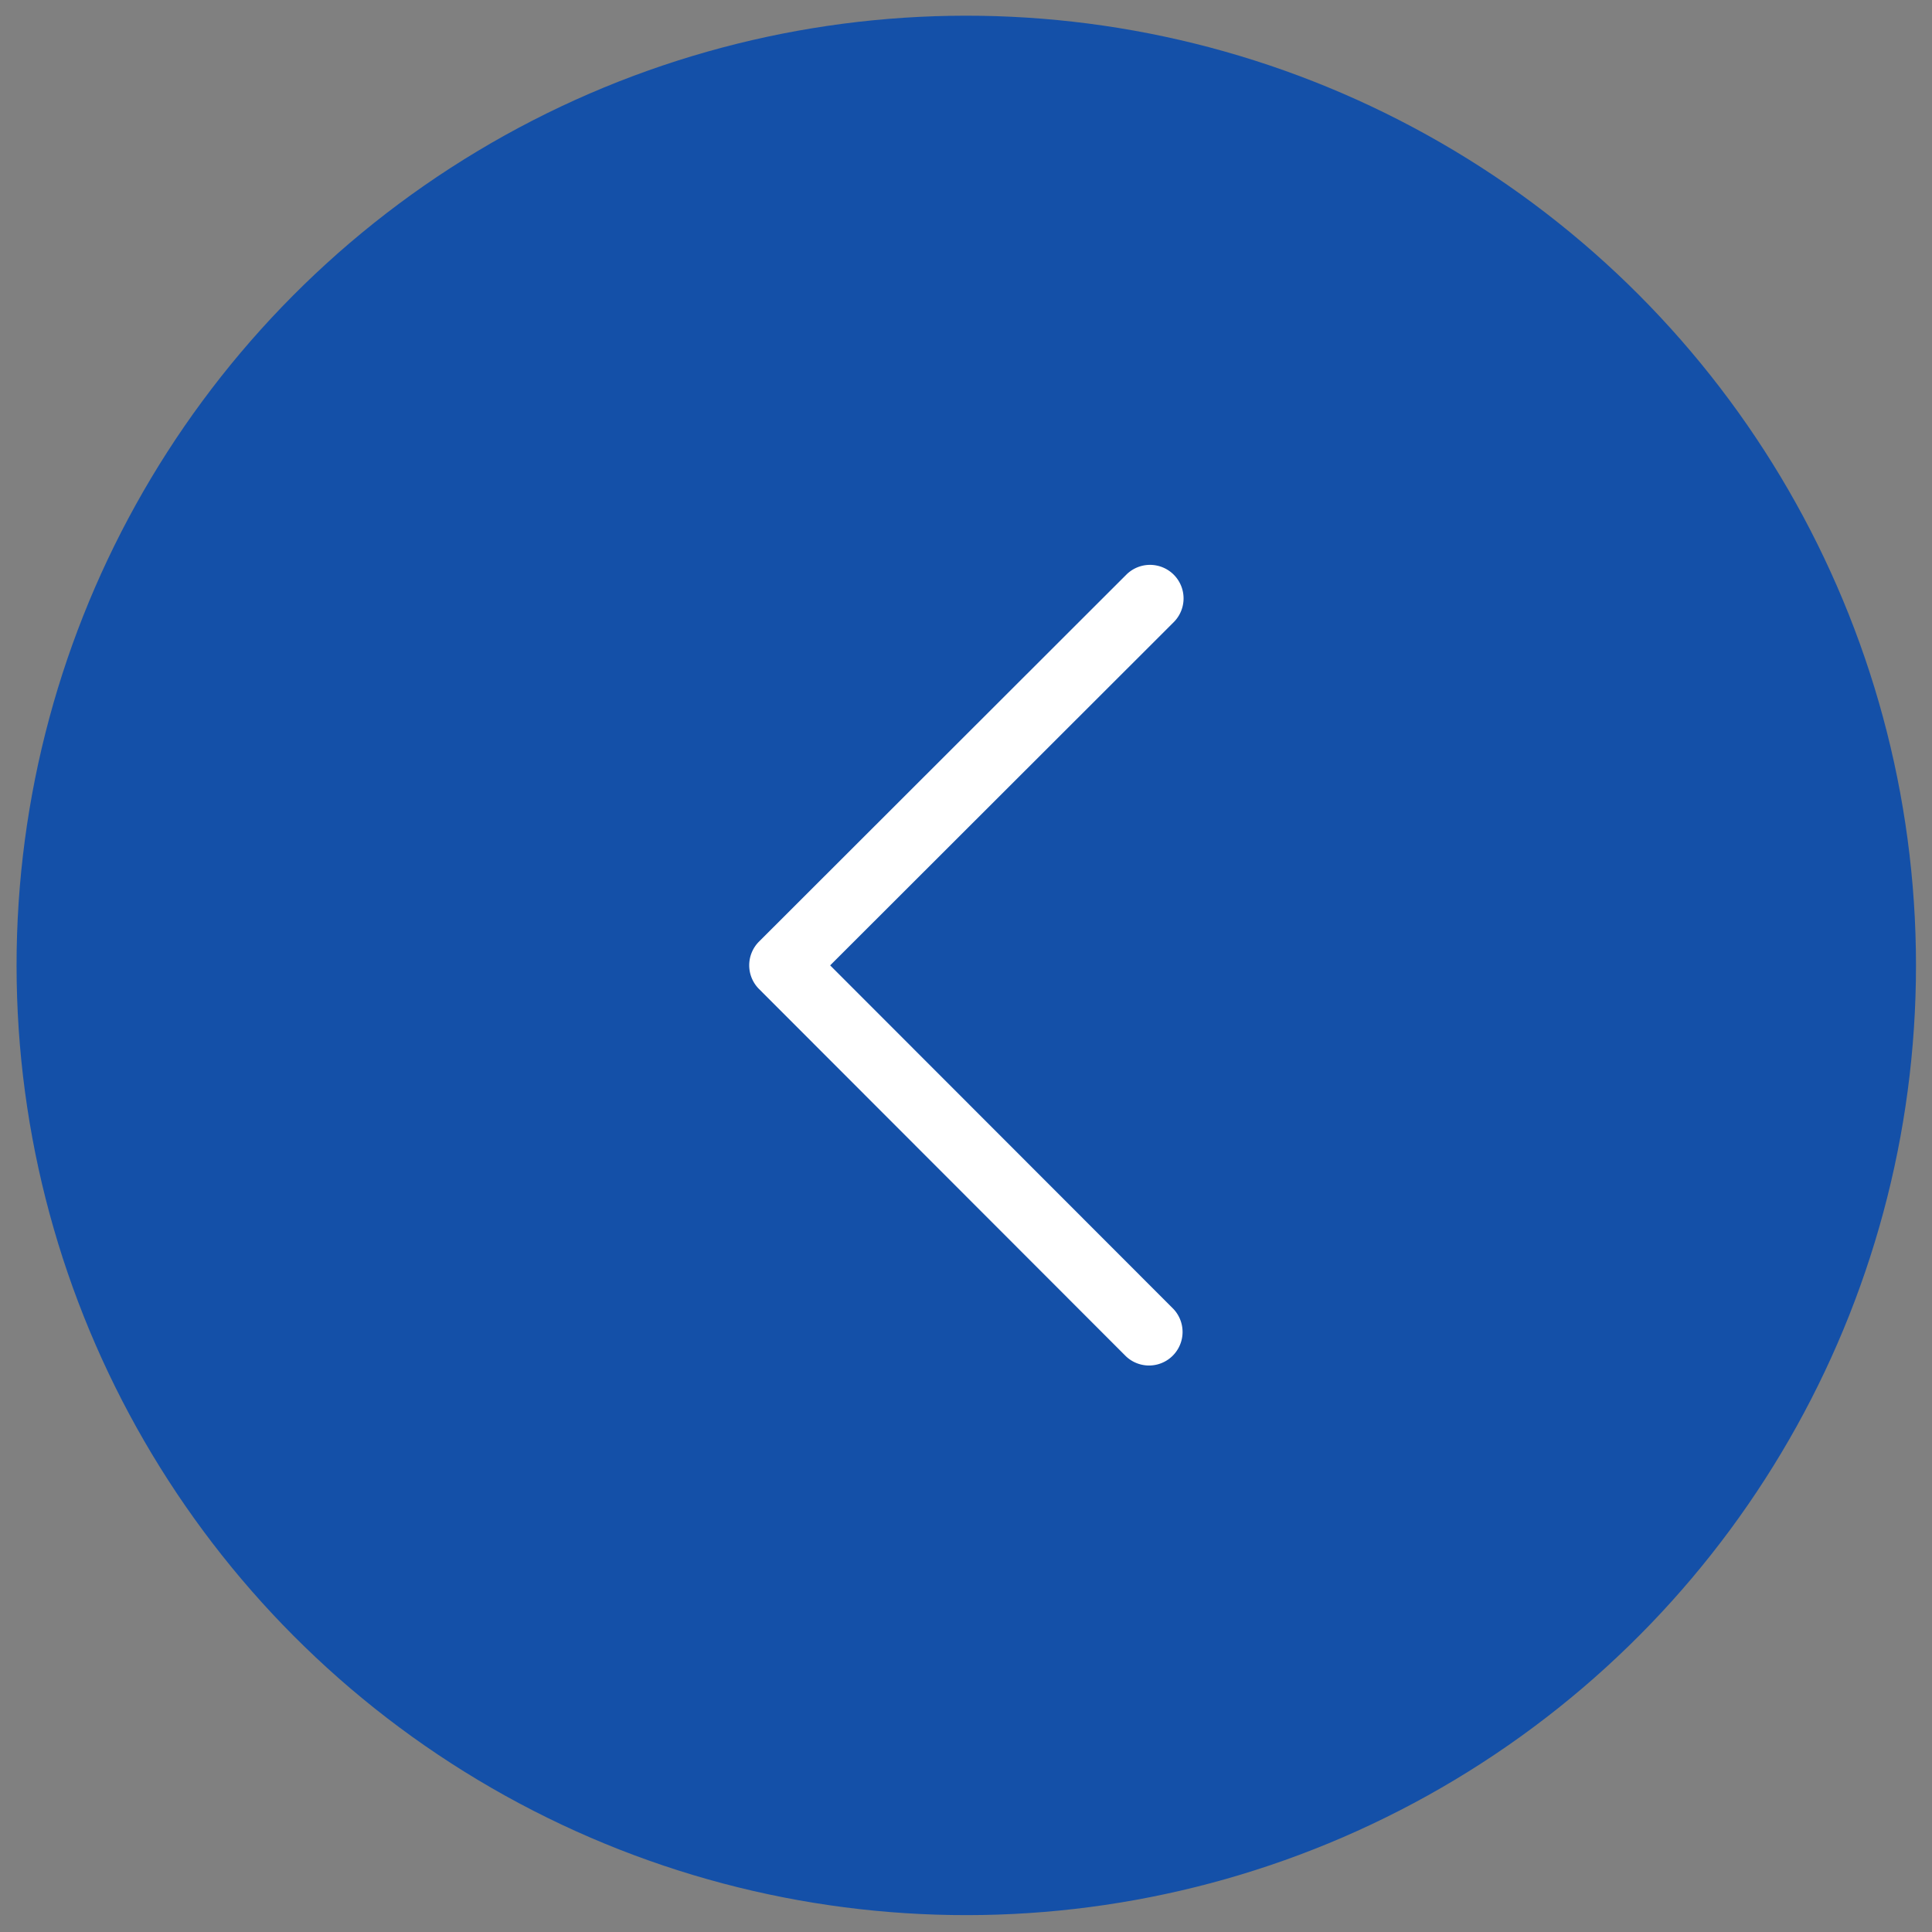 <svg xmlns="http://www.w3.org/2000/svg" width="50.415" height="50.415" viewBox="0 0 50.415 50.415">
  <rect x="0" y="0" width="50.415" height="50.415" fill="#808080" stroke="none"/>
  <g id="Group_11863" data-name="Group 11863" transform="matrix(-1, 0.017, -0.017, -1, 50.415, 49.55)">
    <circle id="Ellipse_1804" data-name="Ellipse 1804" cx="24.779" cy="24.779" r="24.779" fill="#1450a8"/>
    <path id="Path_1" data-name="Path 1" d="M10.452,11.328h0a.877.877,0,0,1-.619-.256L.256,1.494A.875.875,0,0,1,1.494.256l8.959,8.96L19.412.257a.875.875,0,0,1,1.237,1.237l-9.578,9.577A.875.875,0,0,1,10.452,11.328Z" transform="translate(18.933 35.131) rotate(-89)" fill="#fff"/>
  </g>
</svg>
